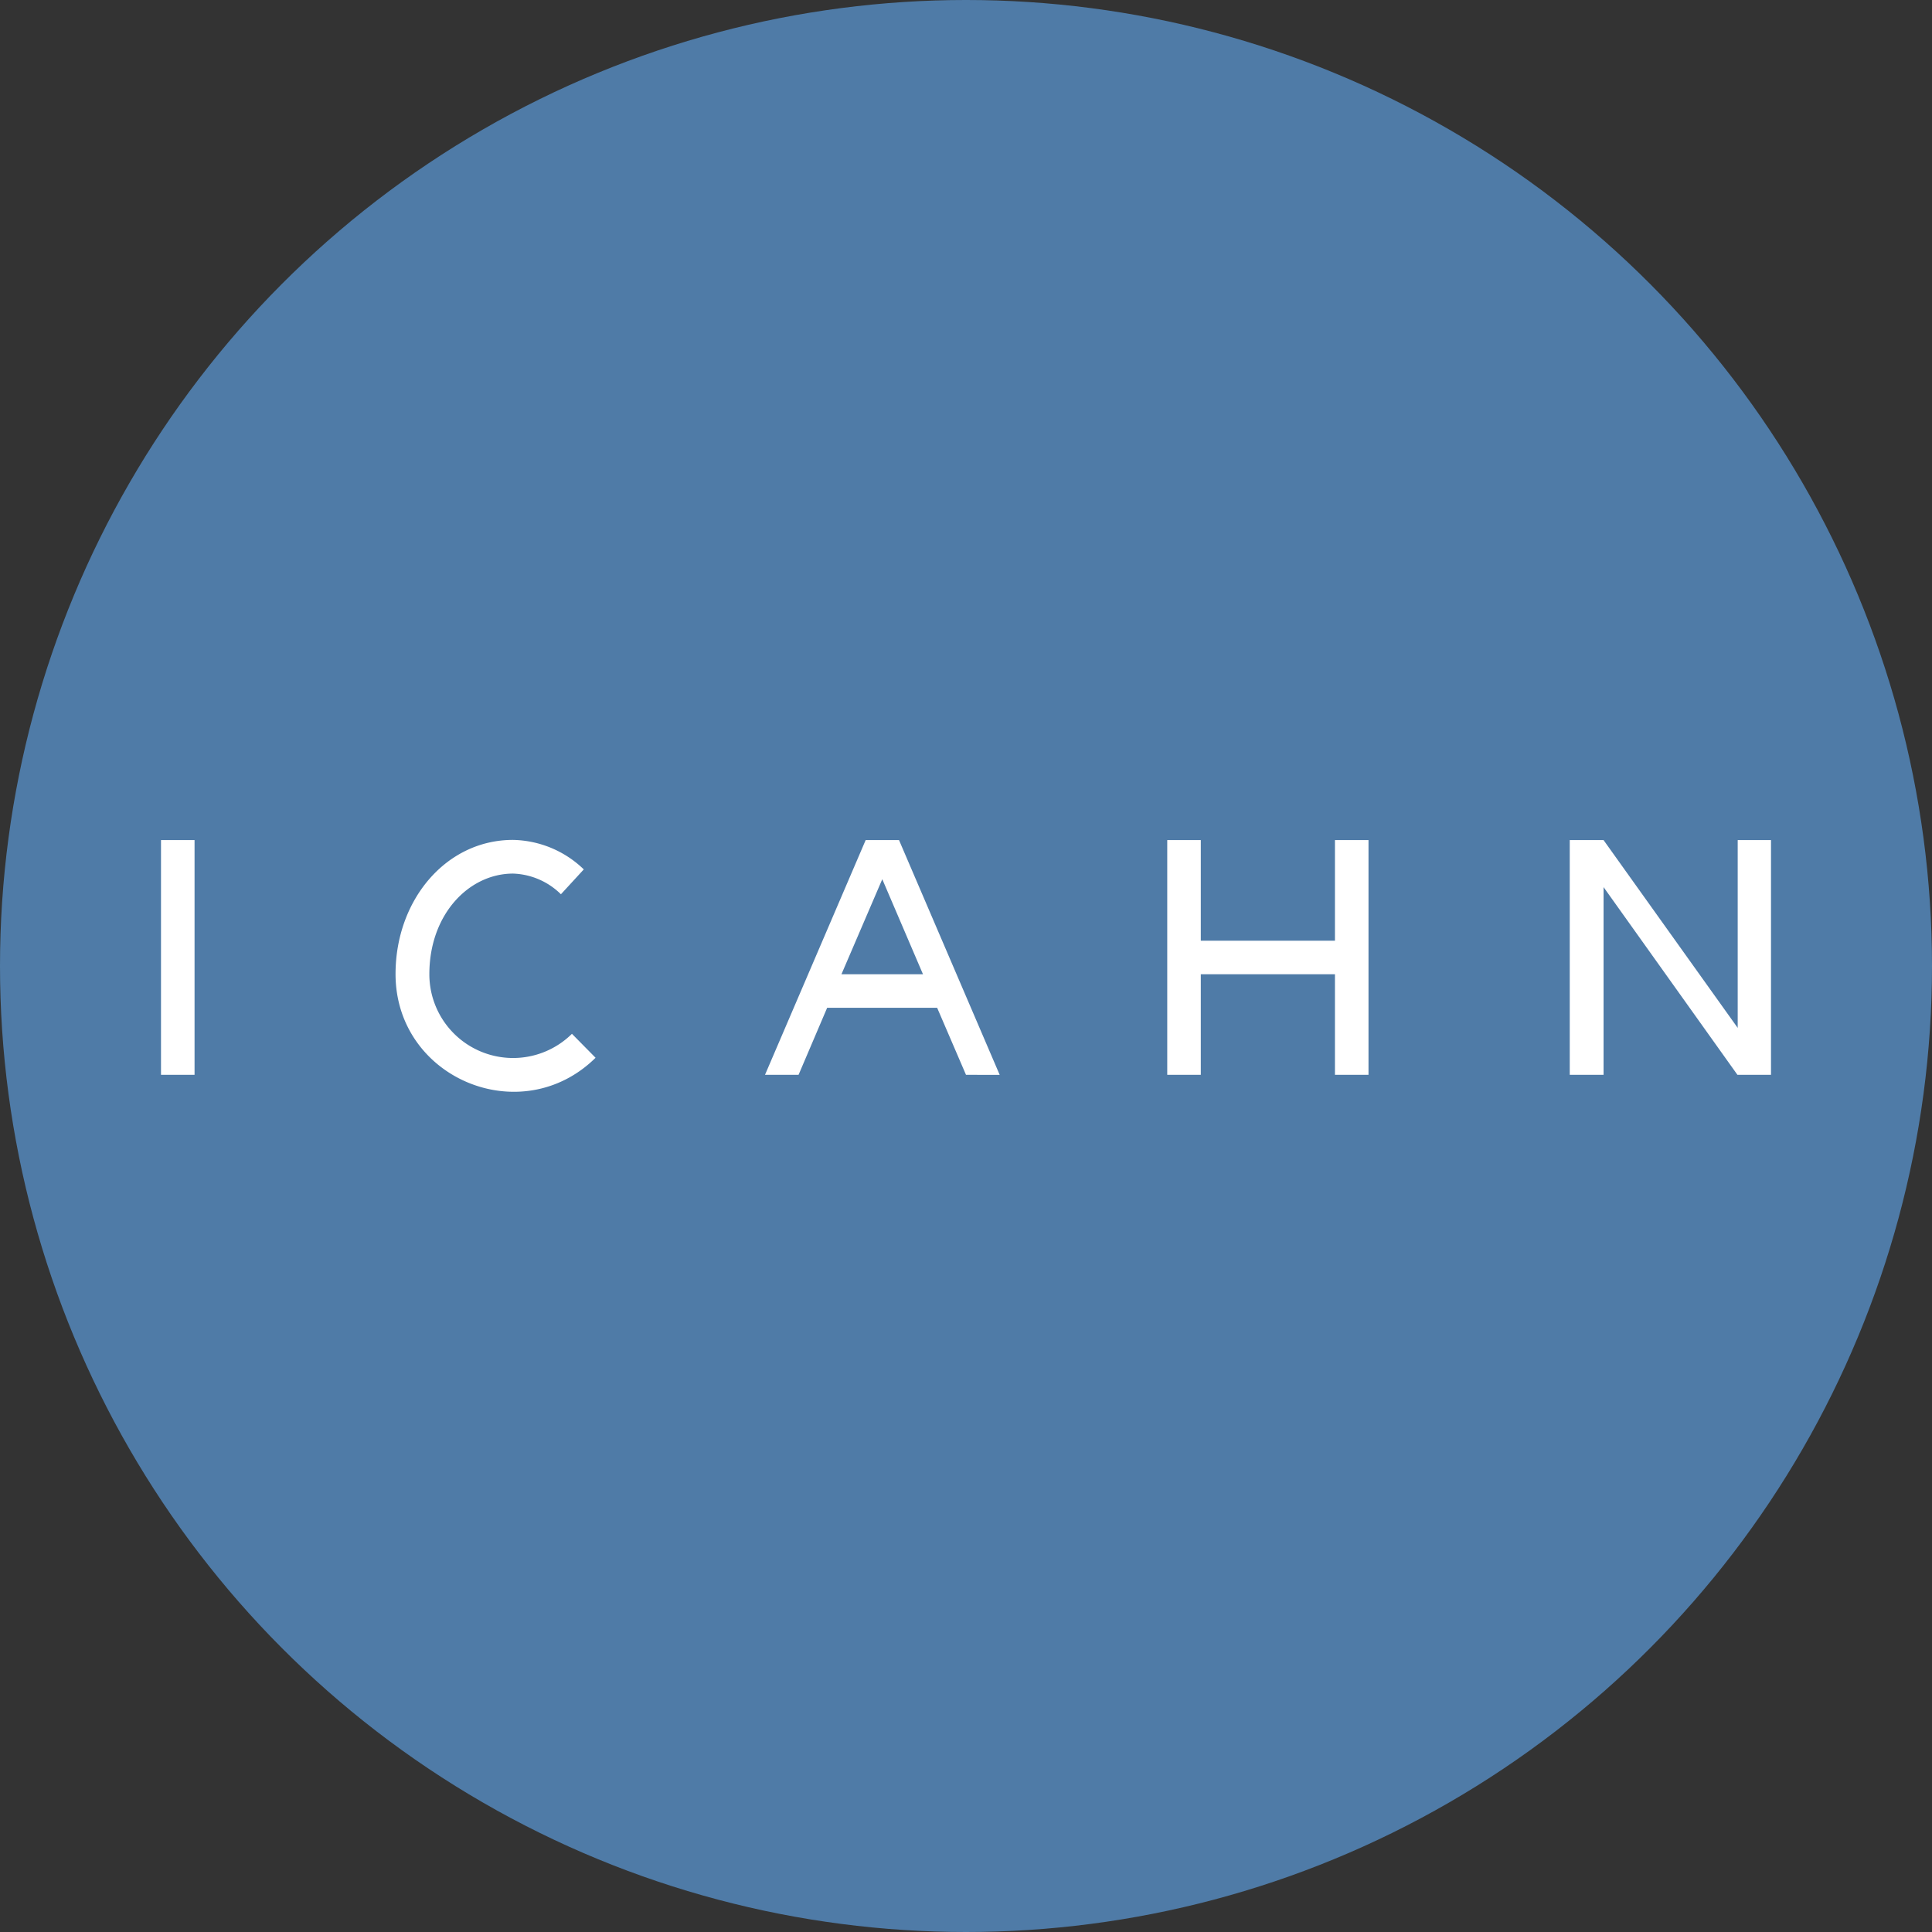 <?xml version='1.0' encoding='utf-8'?>
<svg xmlns="http://www.w3.org/2000/svg" id="Layer_1" data-name="Layer 1" viewBox="0 0 300 300" width="300" height="300"><rect x="0" y="0" width="300" height="300" fill="#333333" stroke="none"/><defs><clipPath id="bz_circular_clip"><circle cx="150.0" cy="150.0" r="150.0" /></clipPath></defs><g clip-path="url(#bz_circular_clip)"><rect x="-1.5" y="-1.5" width="303" height="303" fill="#4f7ba7" /><path d="M66.67,151.28c0-9.33,6.16-15.63,13-15.63a11.09,11.09,0,0,1,7.43,3.21L90.65,135a16.23,16.23,0,0,0-11-4.58c-10.39,0-18.23,9.33-18.23,20.83,0,16.19,19.53,24.36,31.06,13l-3.67-3.72A13,13,0,0,1,66.67,151.28Zm114.58-20.83h5.21v15.62h20.83V130.45h5.21V166.9h-5.21V151.28H186.46V166.9h-5.21ZM137,136.52l6.32,14.76H130.66Zm2.6-6.07,15.63,36.45H150l-4.48-10.41H128.44L124,166.9h-5.21l15.63-36.45ZM243.75,166.9V130.45H249l20.83,29.16V130.45H275V166.9h-5.21L249,137.75V166.9ZM25,130.45h5.21V166.9H25Z" fill="#fff" fill-rule="evenodd" /></g></svg>